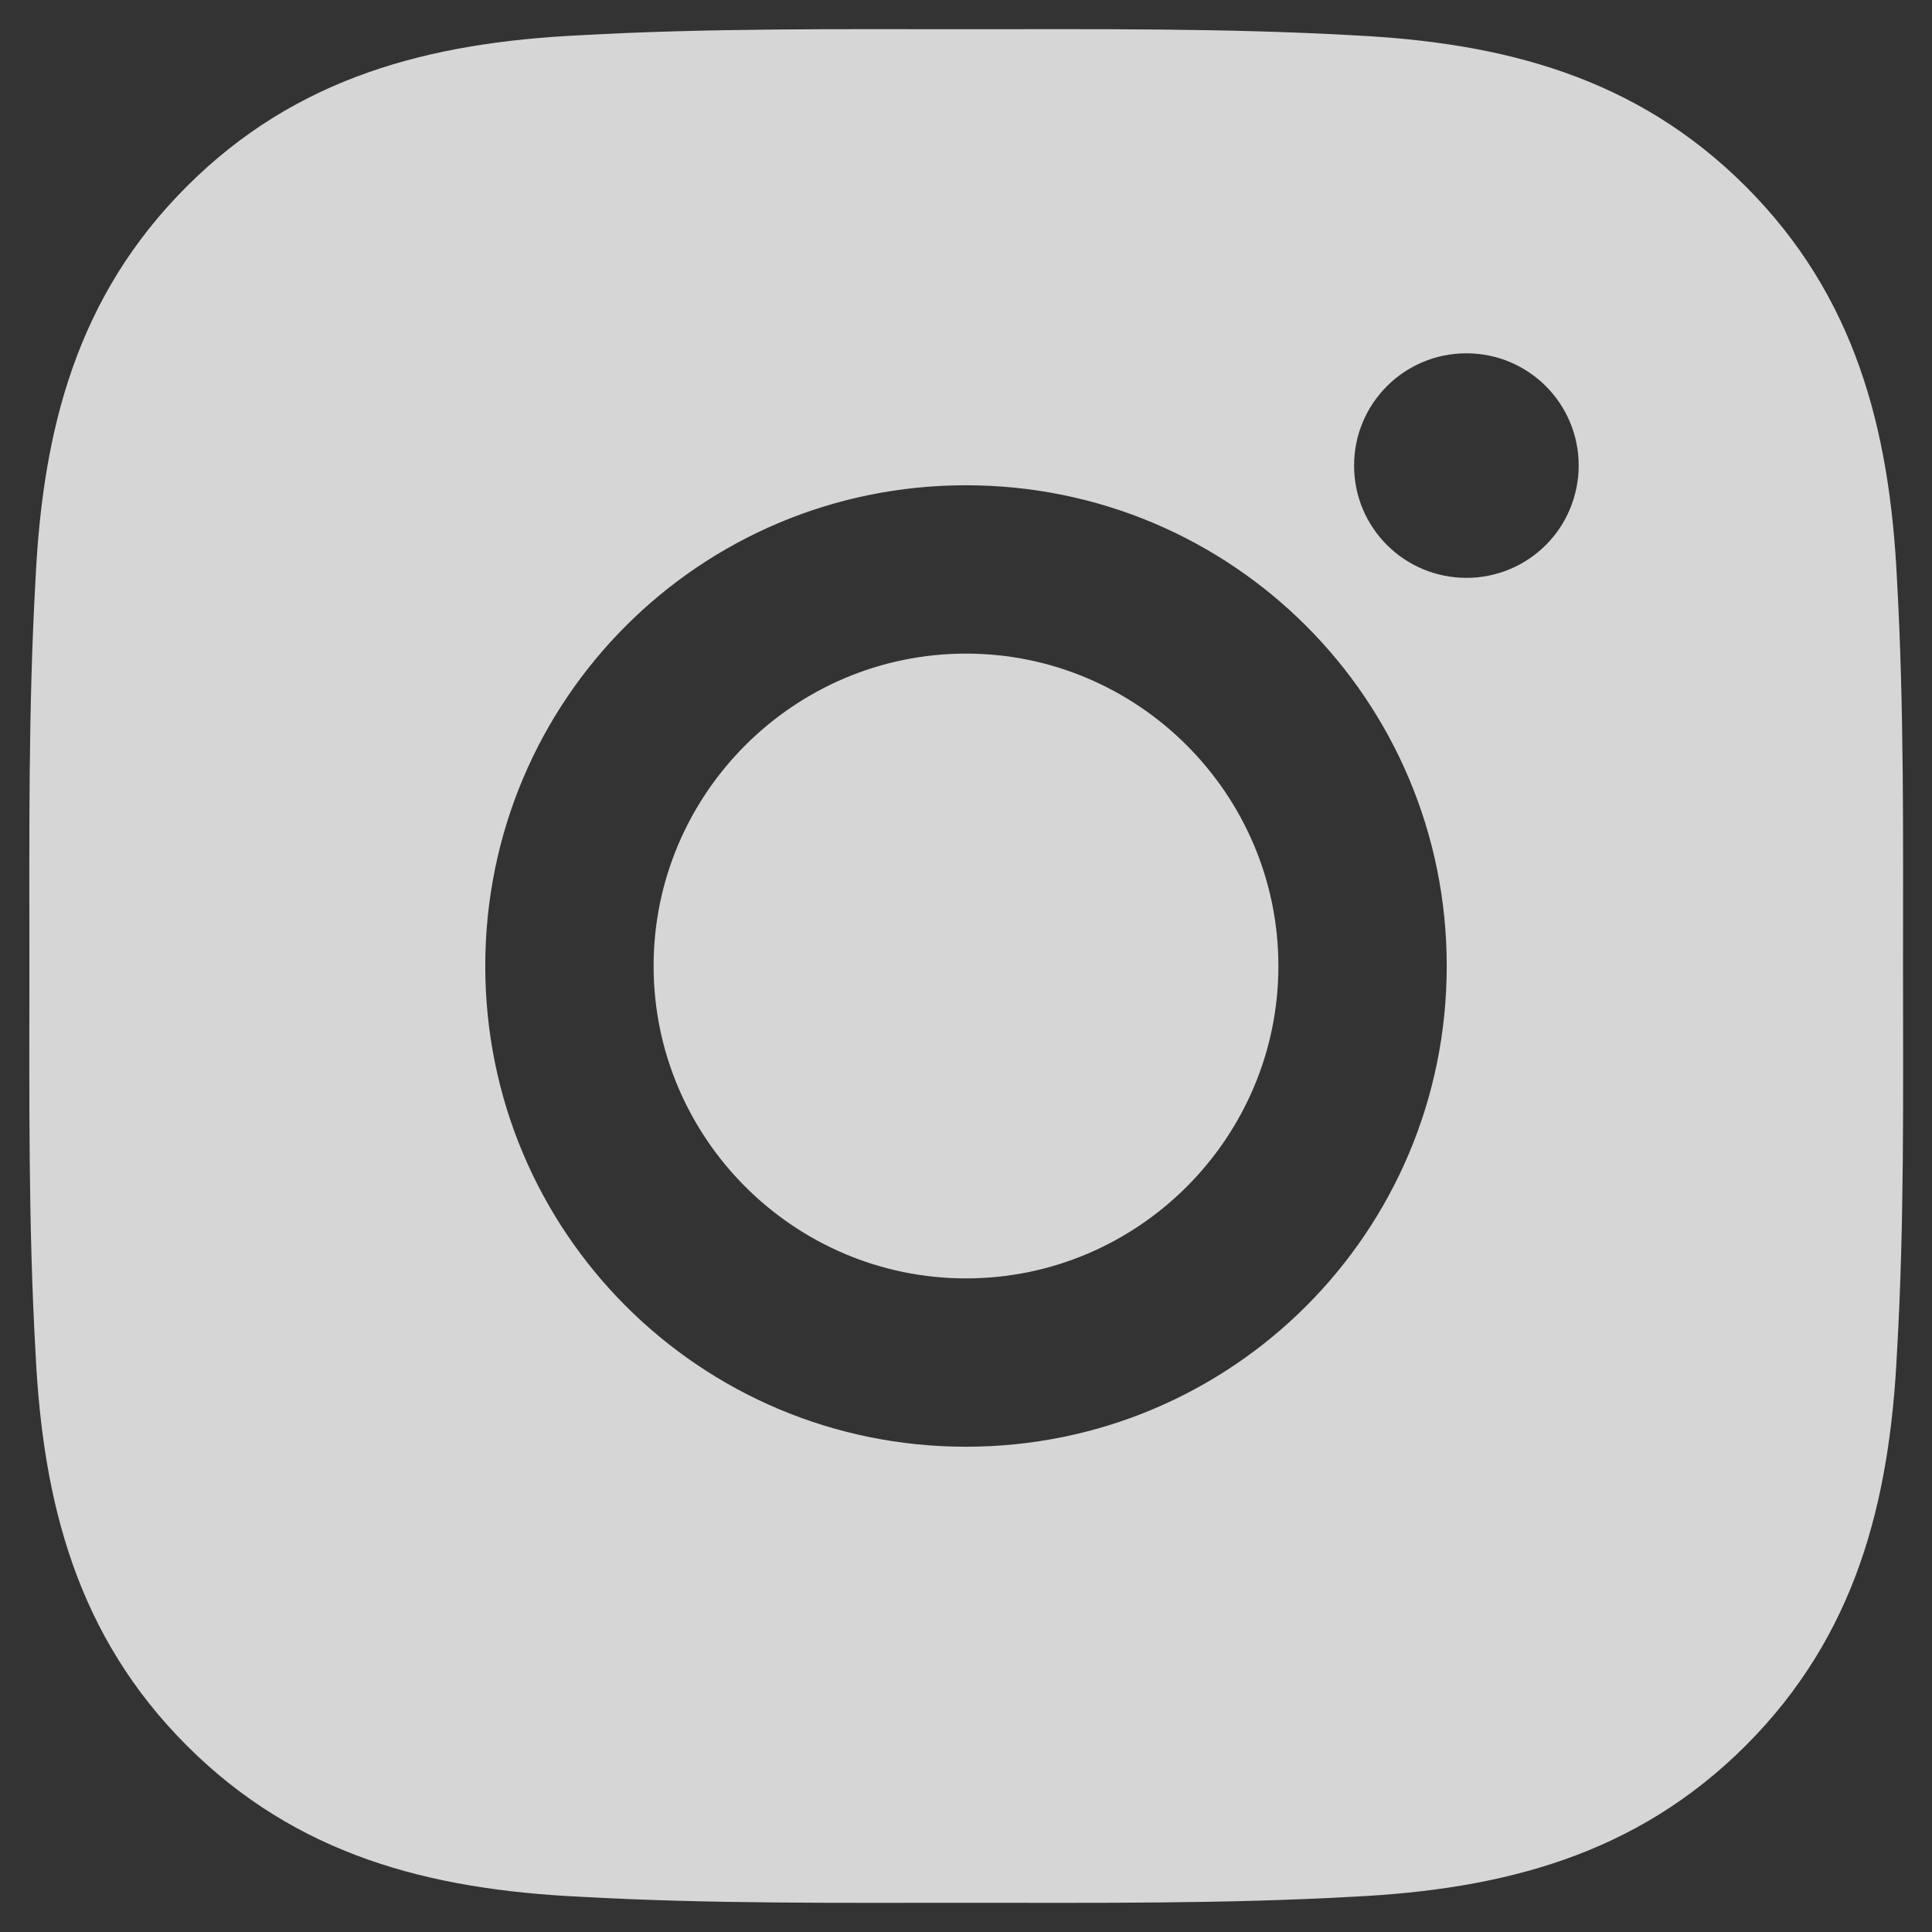 <svg width="23" height="23" viewBox="0 0 23 23" fill="none" xmlns="http://www.w3.org/2000/svg">
<rect x="0" y="0" width="23" height="23" fill="#333333" stroke="none"/>
<path d="M11.5 7.781C9.452 7.781 7.781 9.452 7.781 11.5C7.781 13.548 9.452 15.219 11.5 15.219C13.548 15.219 15.219 13.548 15.219 11.5C15.219 9.452 13.548 7.781 11.5 7.781ZM22.655 11.5C22.655 9.96 22.669 8.433 22.583 6.896C22.496 5.11 22.089 3.526 20.783 2.22C19.474 0.911 17.892 0.507 16.107 0.42C14.566 0.334 13.04 0.348 11.503 0.348C9.963 0.348 8.436 0.334 6.899 0.42C5.113 0.507 3.528 0.914 2.223 2.22C0.914 3.528 0.509 5.11 0.423 6.896C0.336 8.436 0.35 9.962 0.35 11.5C0.35 13.037 0.336 14.566 0.423 16.104C0.509 17.889 0.917 19.474 2.223 20.78C3.531 22.089 5.113 22.493 6.899 22.58C8.439 22.666 9.965 22.652 11.503 22.652C13.043 22.652 14.569 22.666 16.107 22.58C17.892 22.493 19.477 22.086 20.783 20.78C22.091 19.471 22.496 17.889 22.583 16.104C22.672 14.566 22.655 13.04 22.655 11.5ZM11.5 17.223C8.333 17.223 5.777 14.667 5.777 11.5C5.777 8.333 8.333 5.777 11.5 5.777C14.667 5.777 17.223 8.333 17.223 11.5C17.223 14.667 14.667 17.223 11.5 17.223ZM17.457 6.879C16.718 6.879 16.12 6.282 16.12 5.543C16.12 4.803 16.718 4.206 17.457 4.206C18.196 4.206 18.794 4.803 18.794 5.543C18.794 5.718 18.759 5.892 18.692 6.055C18.625 6.217 18.527 6.364 18.403 6.488C18.278 6.613 18.131 6.711 17.969 6.778C17.806 6.845 17.633 6.88 17.457 6.879Z" fill="white" fill-opacity="0.8"/>
</svg>
